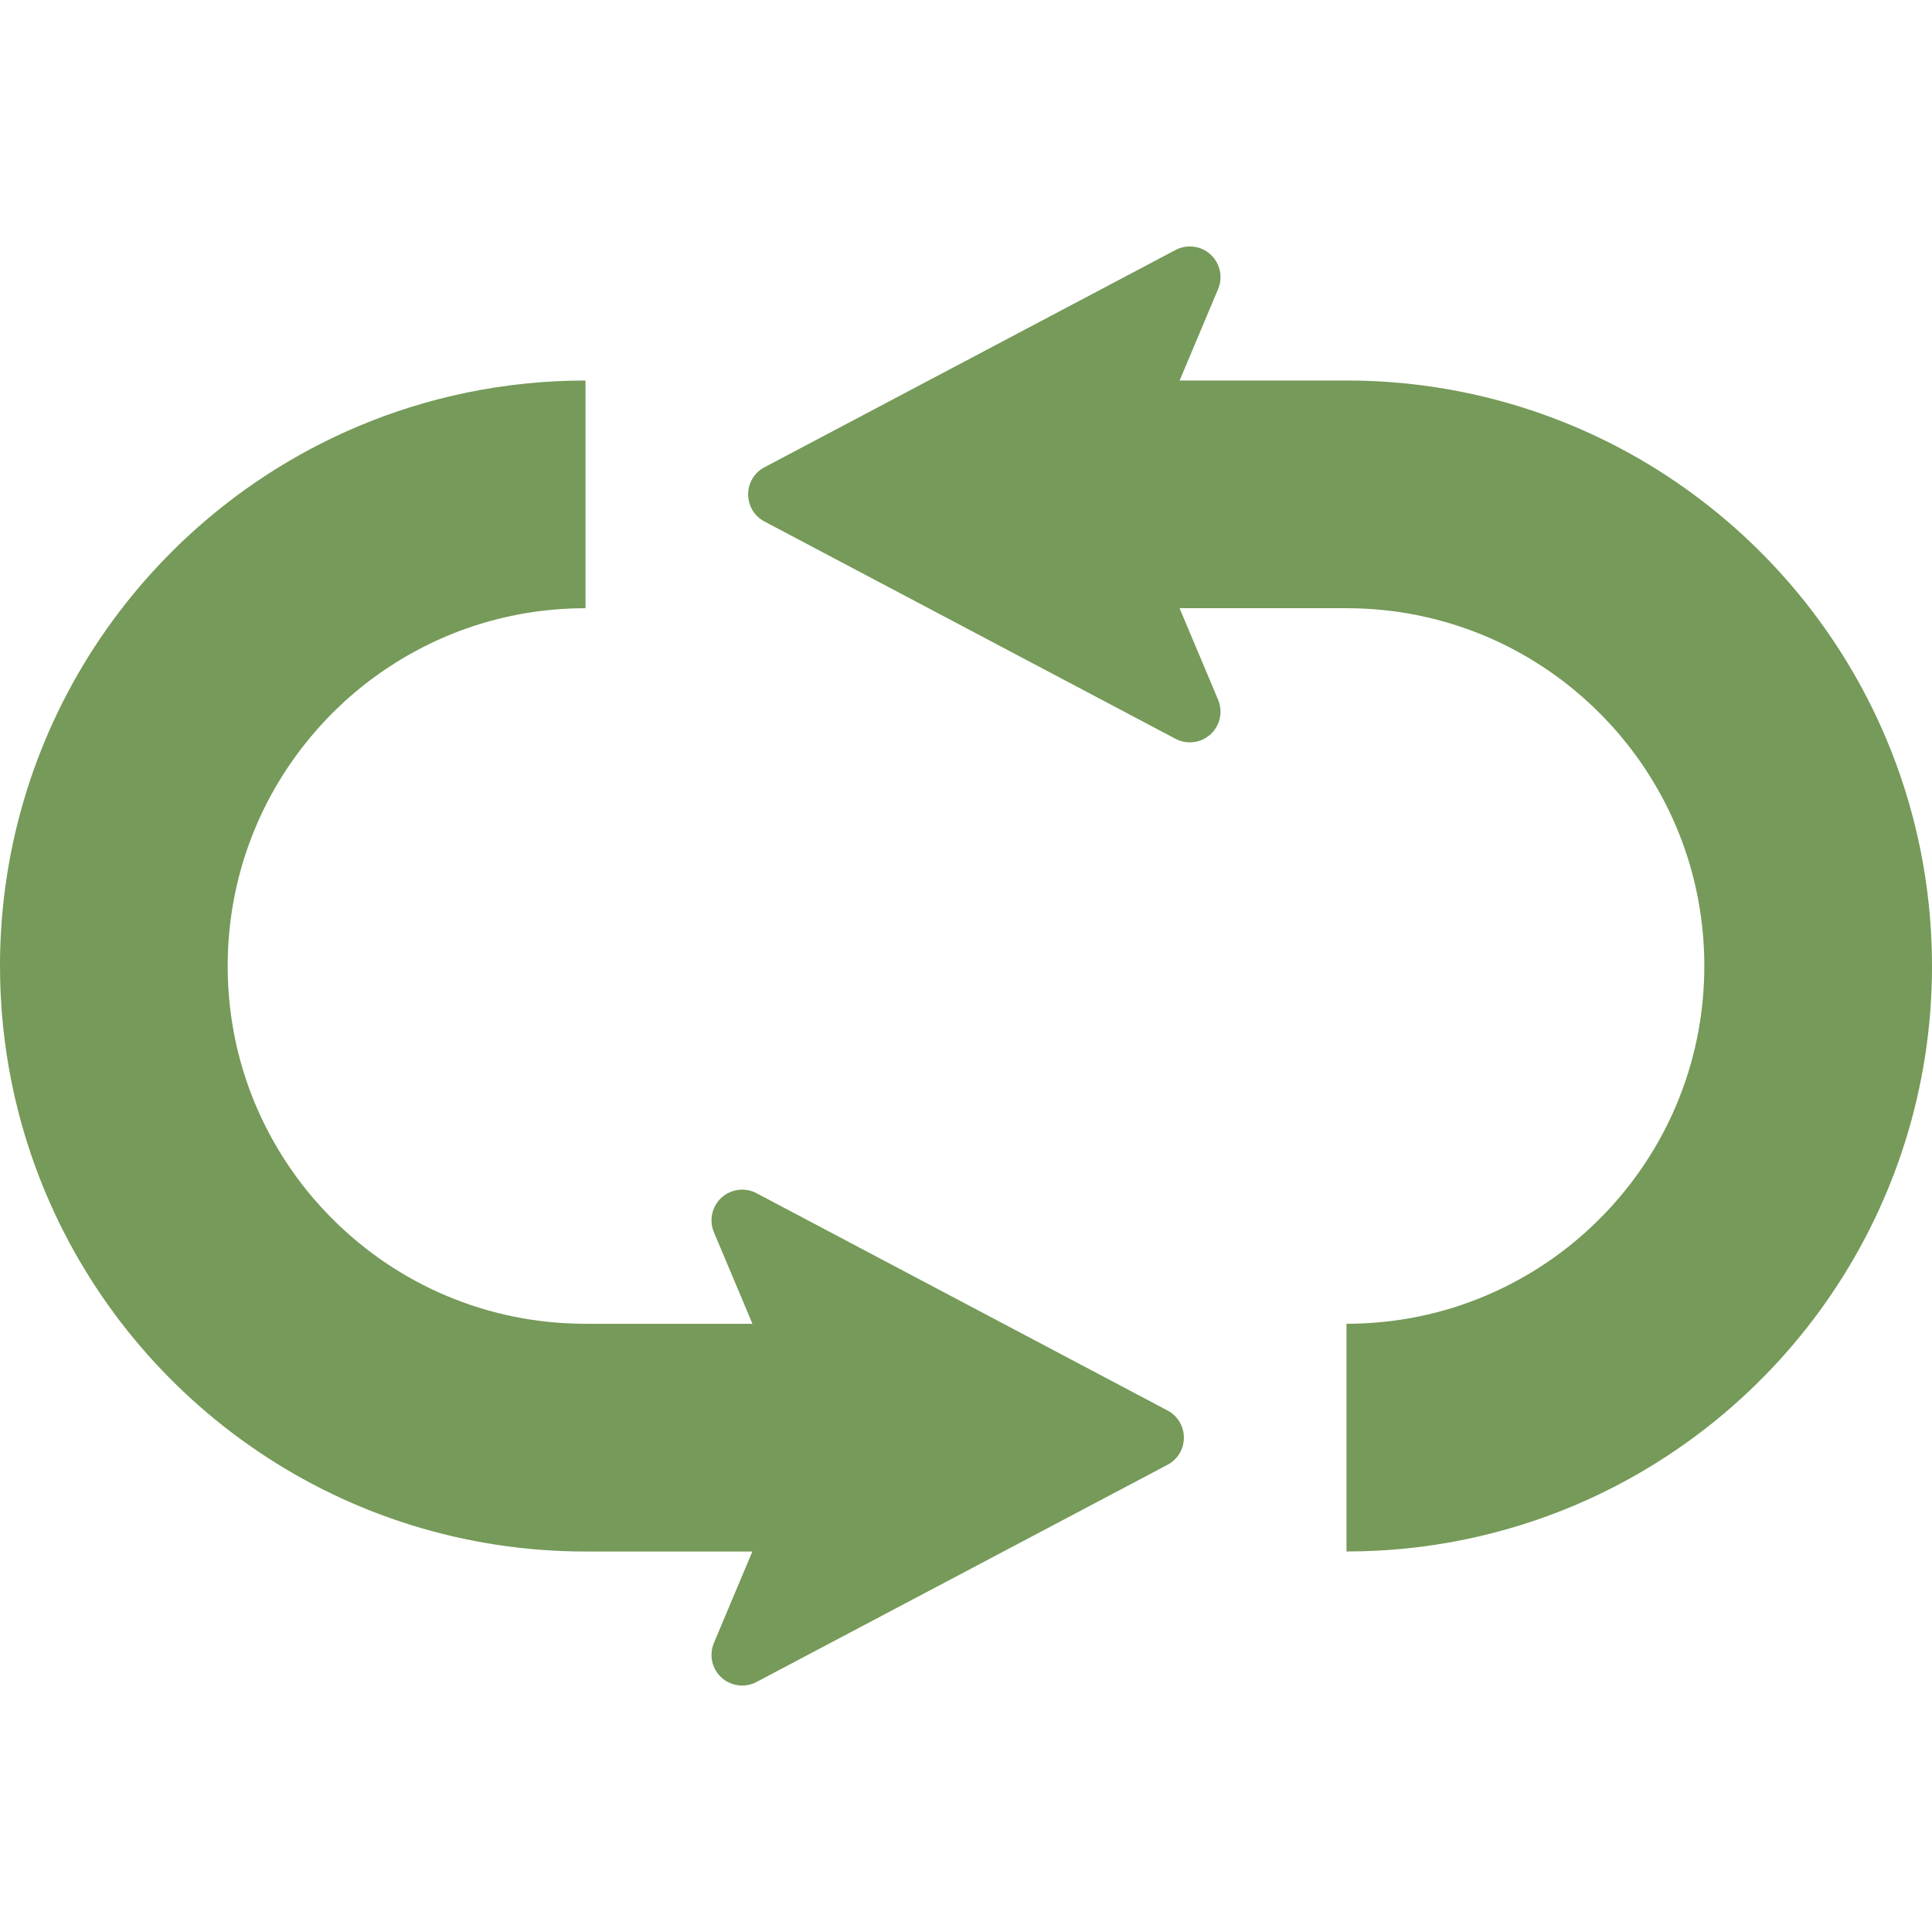 <svg height="256" viewBox="0 0 512 512" width="256" xmlns="http://www.w3.org/2000/svg"><g fill="#759a59"><path d="m499.795 195.596c-11.804-27.884-31.438-51.515-56.186-68.24-24.717-16.724-54.739-26.526-86.773-26.518h-44.222l10.195-24.234c1.335-3.176.531-6.834-1.994-9.158-2.541-2.316-6.255-2.798-9.295-1.19l-108.932 57.578c-2.67 1.399-4.342 4.173-4.326 7.18 0 3.015 1.656 5.797 4.326 7.189l108.932 57.585c3.023 1.608 6.738 1.126 9.279-1.181 2.541-2.324 3.344-5.991 2.01-9.158l-10.211-24.266h44.238c13.187.008 25.569 2.654 36.906 7.438 16.982 7.172 31.518 19.24 41.746 34.389 10.228 15.172 16.161 33.248 16.177 52.994-.016 13.17-2.653 25.569-7.445 36.89-7.172 16.982-19.232 31.518-34.381 41.746-15.18 10.228-33.255 16.161-53.003 16.177v60.344c21.34 0 41.827-4.342 60.416-12.206 27.869-11.803 51.508-31.438 68.231-56.178 16.725-24.732 26.534-54.748 26.518-86.773-.001-21.339-4.343-41.826-12.206-60.408z"/><path d="m309.413 373.796-108.932-57.585c-3.023-1.608-6.738-1.126-9.278 1.182-2.541 2.324-3.345 5.998-2.01 9.158l10.211 24.265h-44.238c-13.187-.008-25.569-2.653-36.906-7.437-16.982-7.172-31.518-19.24-41.746-34.389-10.228-15.164-16.161-33.247-16.178-52.986.016-13.178 2.654-25.576 7.445-36.897 7.172-16.982 19.234-31.519 34.381-41.747 15.18-10.227 33.256-16.16 53.003-16.177v-60.344c-21.339 0-41.827 4.342-60.416 12.205-27.869 11.804-51.508 31.439-68.231 56.187-16.725 24.725-26.534 54.74-26.518 86.773 0 21.34 4.342 41.818 12.205 60.4 11.804 27.885 31.438 51.516 56.187 68.24 24.716 16.724 54.74 26.526 86.773 26.518h44.222l-10.195 24.234c-1.335 3.176-.53 6.842 1.994 9.158 2.541 2.315 6.256 2.798 9.295 1.19l108.932-57.57c2.669-1.407 4.342-4.181 4.326-7.188 0-3.016-1.657-5.798-4.326-7.19z"/></g></svg>
